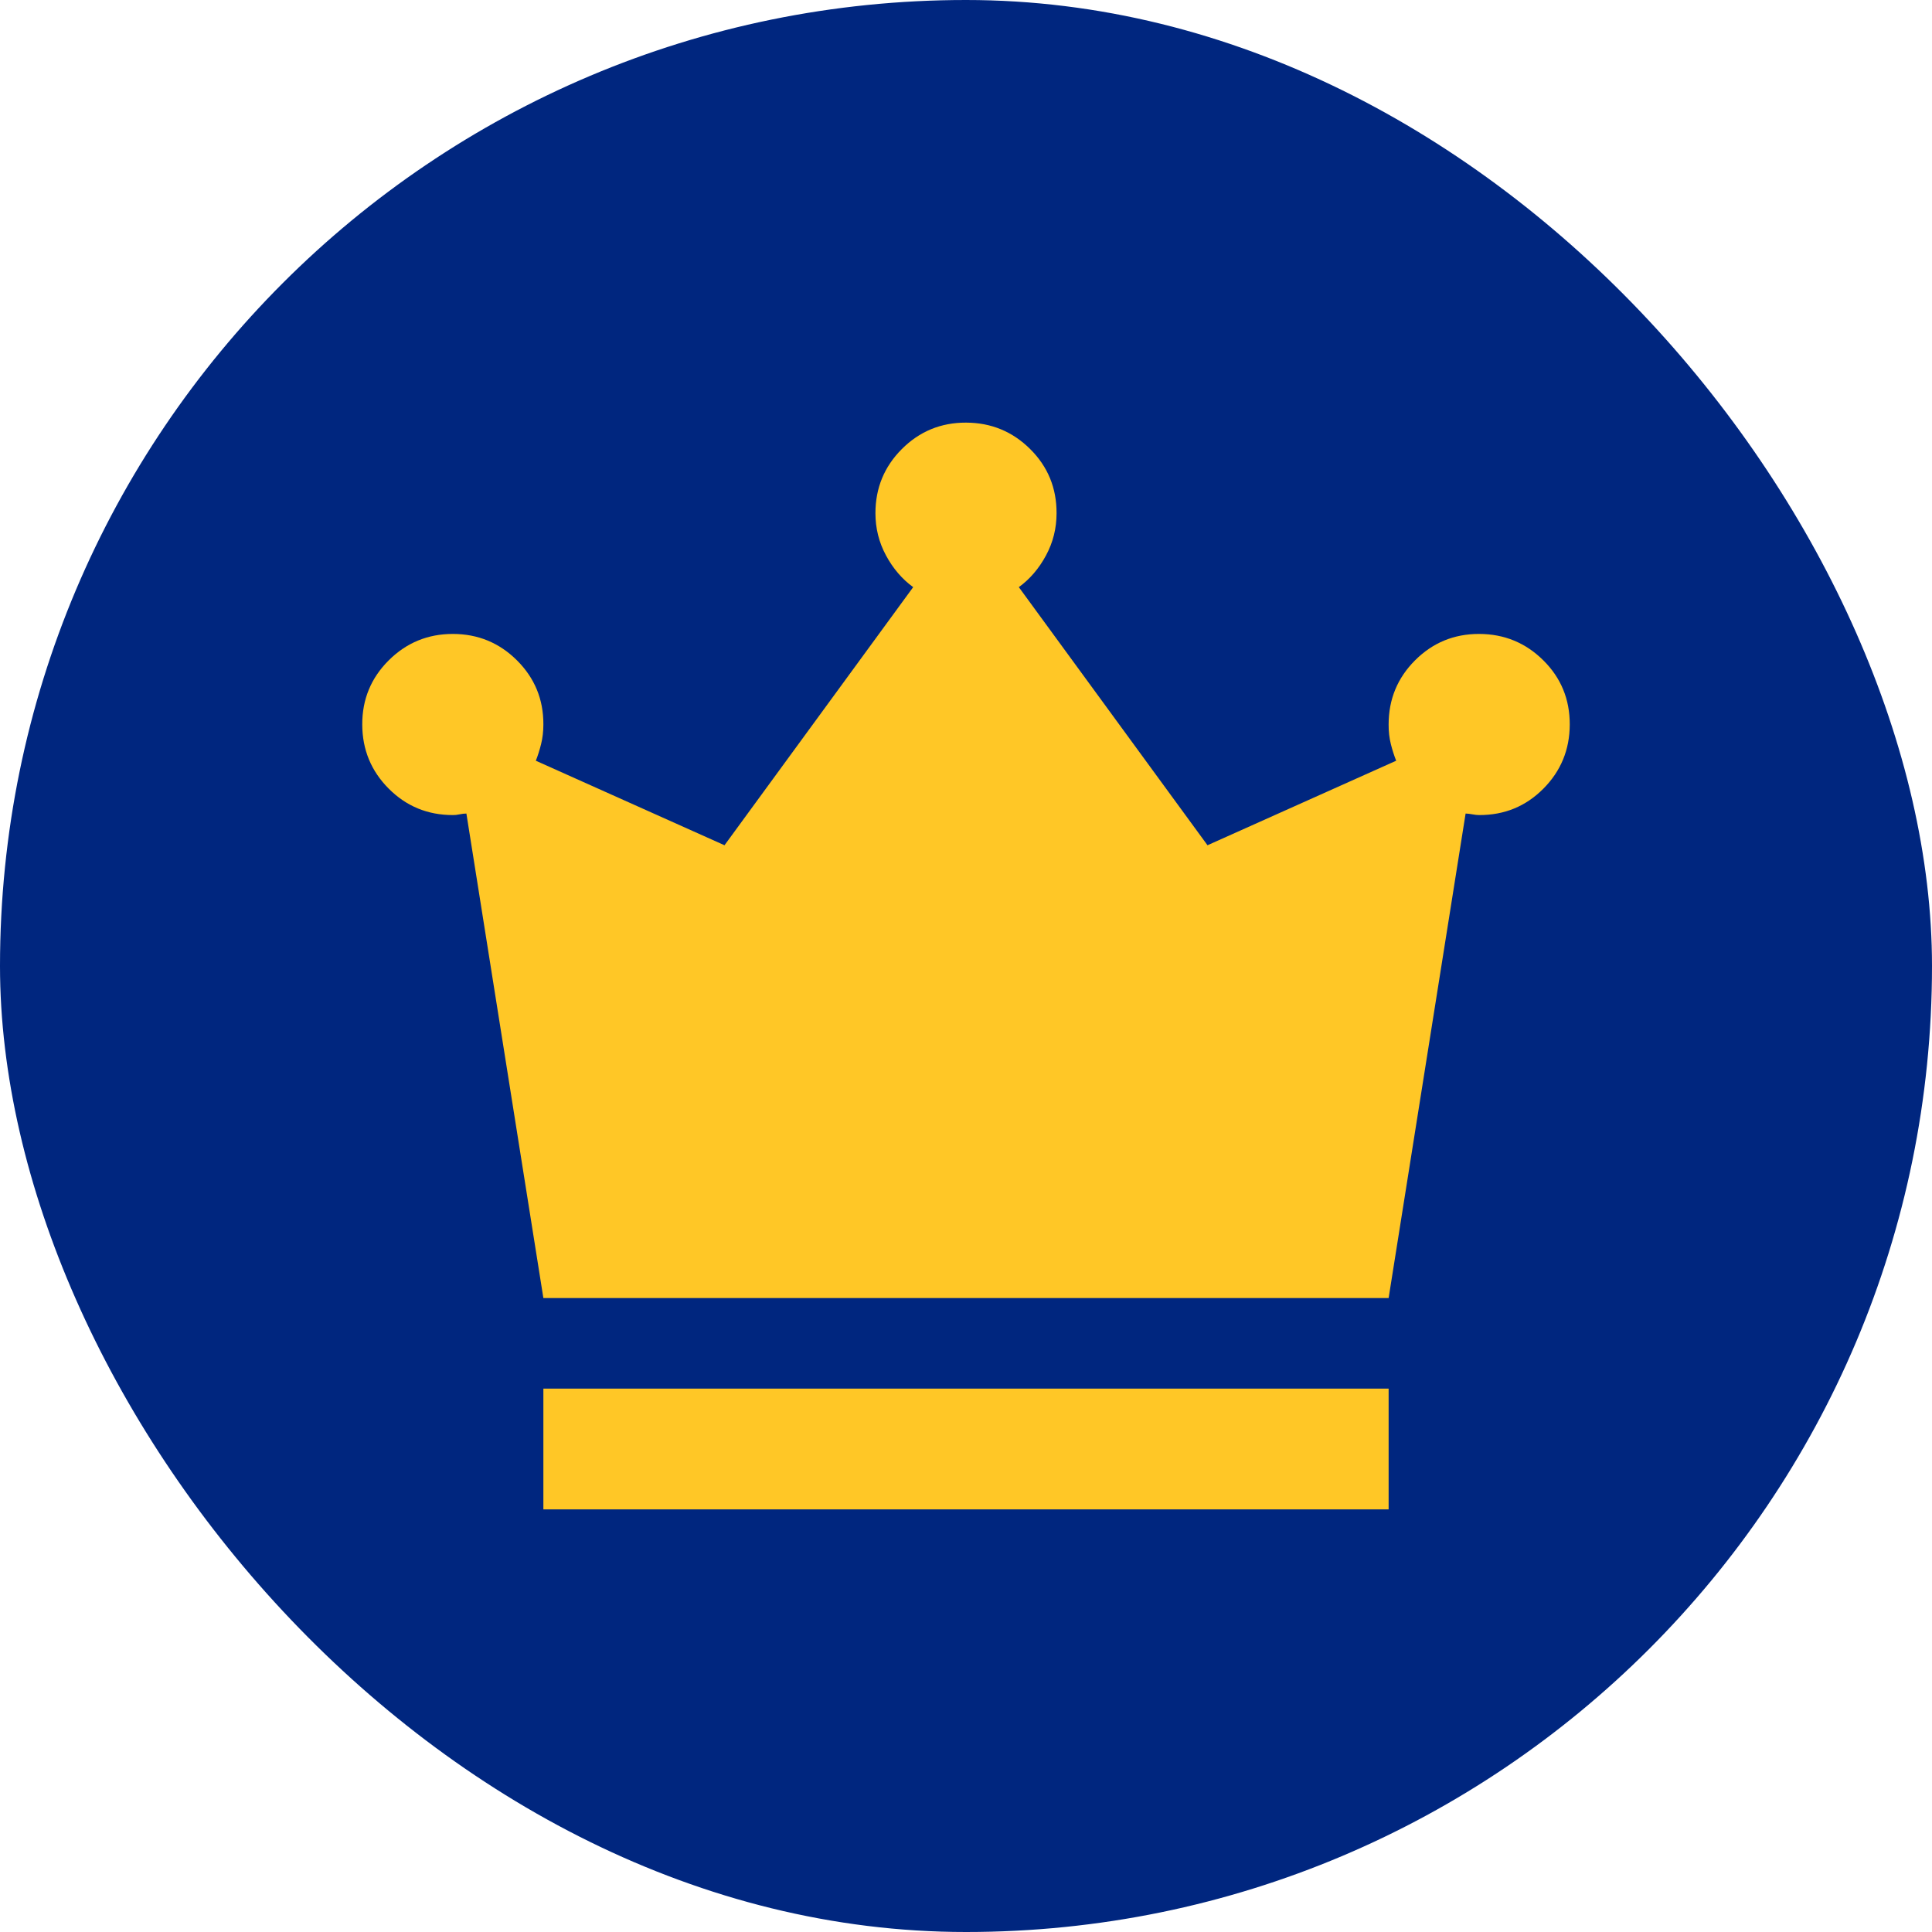 <?xml version="1.0" encoding="UTF-8"?> <svg xmlns="http://www.w3.org/2000/svg" width="32" height="32" viewBox="0 0 32 32" fill="none"><rect width="32" height="32" rx="16" fill="#00267F"></rect><path d="M9 25V23H23V25H9ZM9 21.5L7.725 13.475C7.692 13.475 7.654 13.479 7.612 13.488C7.57 13.497 7.533 13.501 7.5 13.5C7.083 13.5 6.729 13.354 6.438 13.062C6.147 12.77 6.001 12.416 6 12C5.999 11.584 6.145 11.23 6.438 10.938C6.731 10.646 7.085 10.5 7.5 10.5C7.915 10.5 8.27 10.646 8.563 10.938C8.856 11.23 9.002 11.584 9 12C9 12.117 8.987 12.225 8.962 12.325C8.937 12.425 8.908 12.517 8.875 12.6L12 14L15.125 9.725C14.942 9.592 14.792 9.417 14.675 9.2C14.558 8.983 14.5 8.75 14.5 8.5C14.5 8.083 14.646 7.729 14.938 7.437C15.23 7.145 15.584 6.999 16 7C16.416 7.001 16.77 7.147 17.063 7.438C17.356 7.729 17.501 8.083 17.5 8.5C17.5 8.75 17.442 8.983 17.325 9.2C17.208 9.417 17.058 9.592 16.875 9.725L20 14L23.125 12.6C23.092 12.517 23.062 12.425 23.037 12.325C23.012 12.225 22.999 12.117 23 12C23 11.583 23.146 11.229 23.438 10.937C23.73 10.645 24.084 10.499 24.5 10.5C24.916 10.501 25.27 10.647 25.563 10.938C25.856 11.229 26.001 11.583 26 12C25.999 12.417 25.853 12.771 25.563 13.063C25.273 13.355 24.919 13.501 24.5 13.5C24.467 13.5 24.429 13.496 24.388 13.488C24.347 13.48 24.309 13.476 24.275 13.475L23 21.5H9Z" fill="#FFC726"></path></svg> 